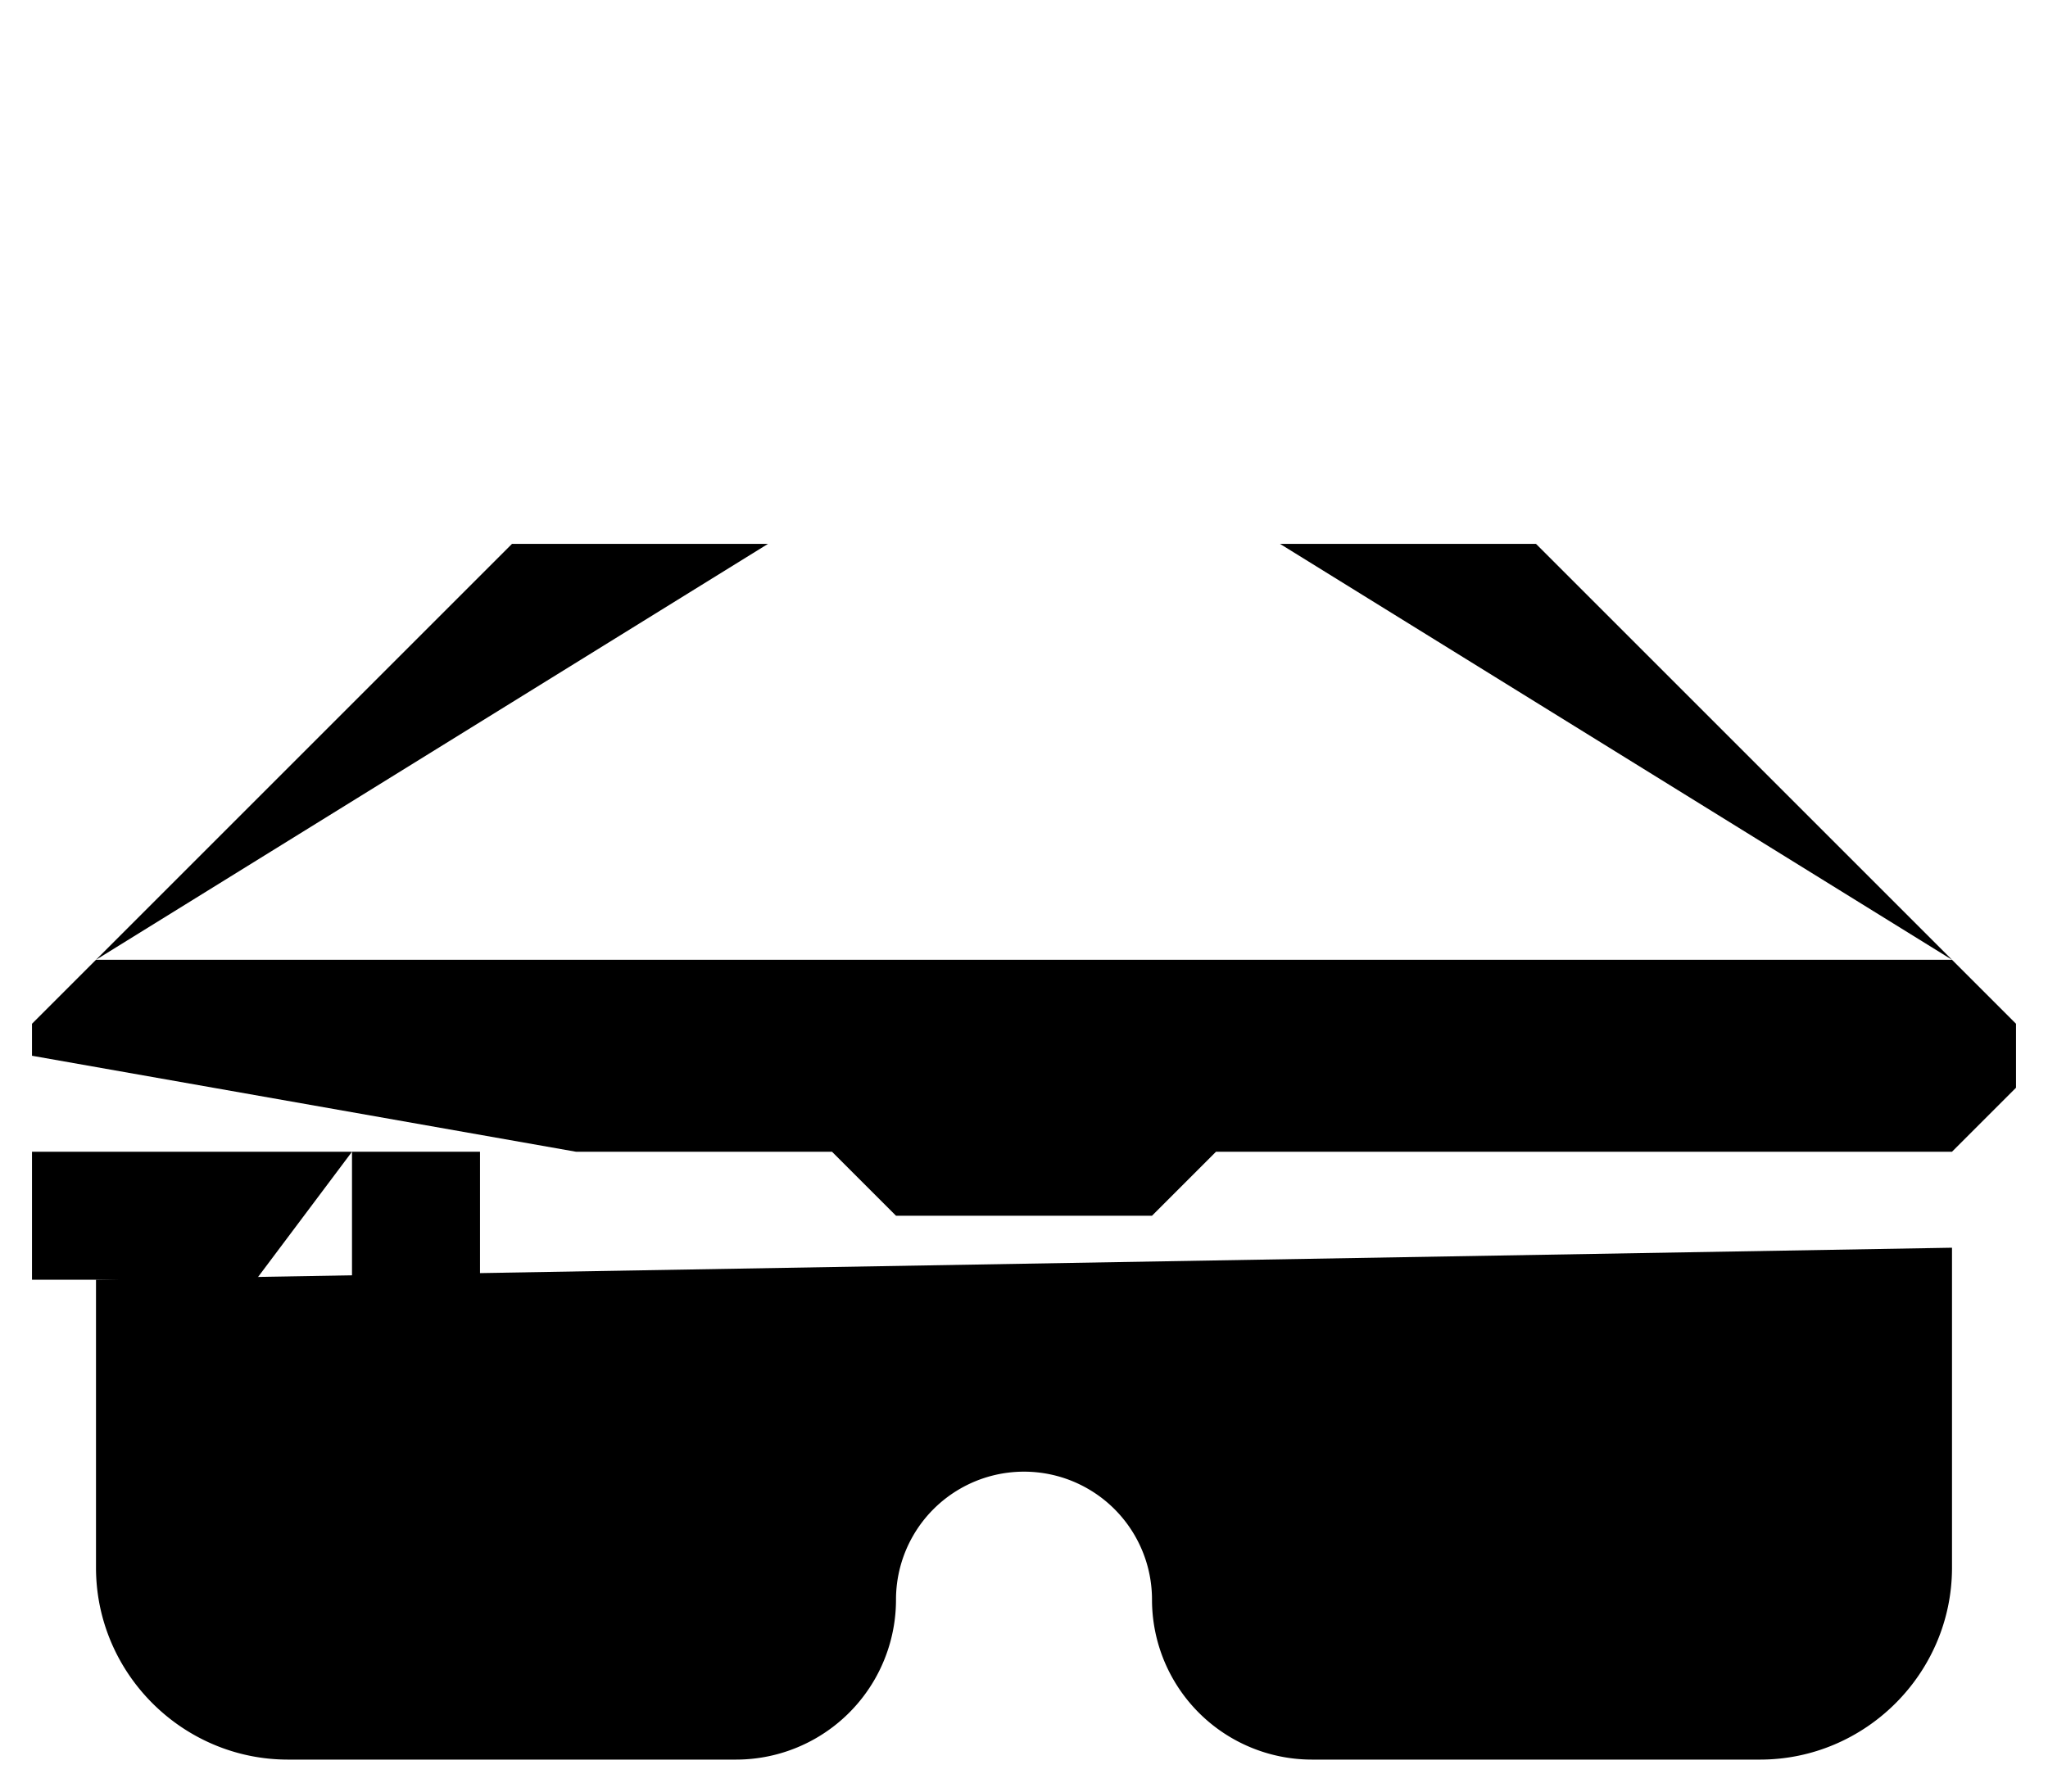 <svg version="1.1" id="mlmc_icon_virtual_glasses" xmlns="http://www.w3.org/2000/svg" x="0" y="0" width="100%" height="100%" viewBox="0 0 64 56" xml:space="preserve">
    <path class="stroke-icon-2 activity" d="M1 33v-1l2-2h58l2 2v2l-2 2H38l-2 2h-8l-2-2h-8"/>
    <path class="stroke-icon-2 activity" d="M24 17h-8L3 30"/>
    <path class="stroke-icon-2 activity" d="M16 17L9 30"/>
    <path class="stroke-icon-2 activity" d="M40 17h8l13 13"/>
    <path class="stroke-icon-2 activity" d="M48 17l7 13"/>
    <path class="stroke-icon-2 activity" d="M31 34h2"/>
    <path class="stroke-icon-2 activity" d="M11 36h4v4h-4z"/>
    <path class="stroke-icon-2 activity" d="M8 40H1v-4h10"/>
    <path class="stroke-icon-2 activity" d="M16 44h-2"/>
    <path class="stroke-icon-2 activity" d="M12 44h-2"/>
    <path class="stroke-icon-2 activity" d="M8 44H6"/>
    <path class="stroke-icon-2 activity" d="M3 40v9c0 3.3 2.7 6 6 6h14a5 5 0 005-5 4 4 0 018 0 5 5 0 005 5h14c3.3 0 6-2.7 6-6V39"/>
    <path class="stroke-icon-2 activity" d="M46 48v-6l6 3z"/>
</svg>

